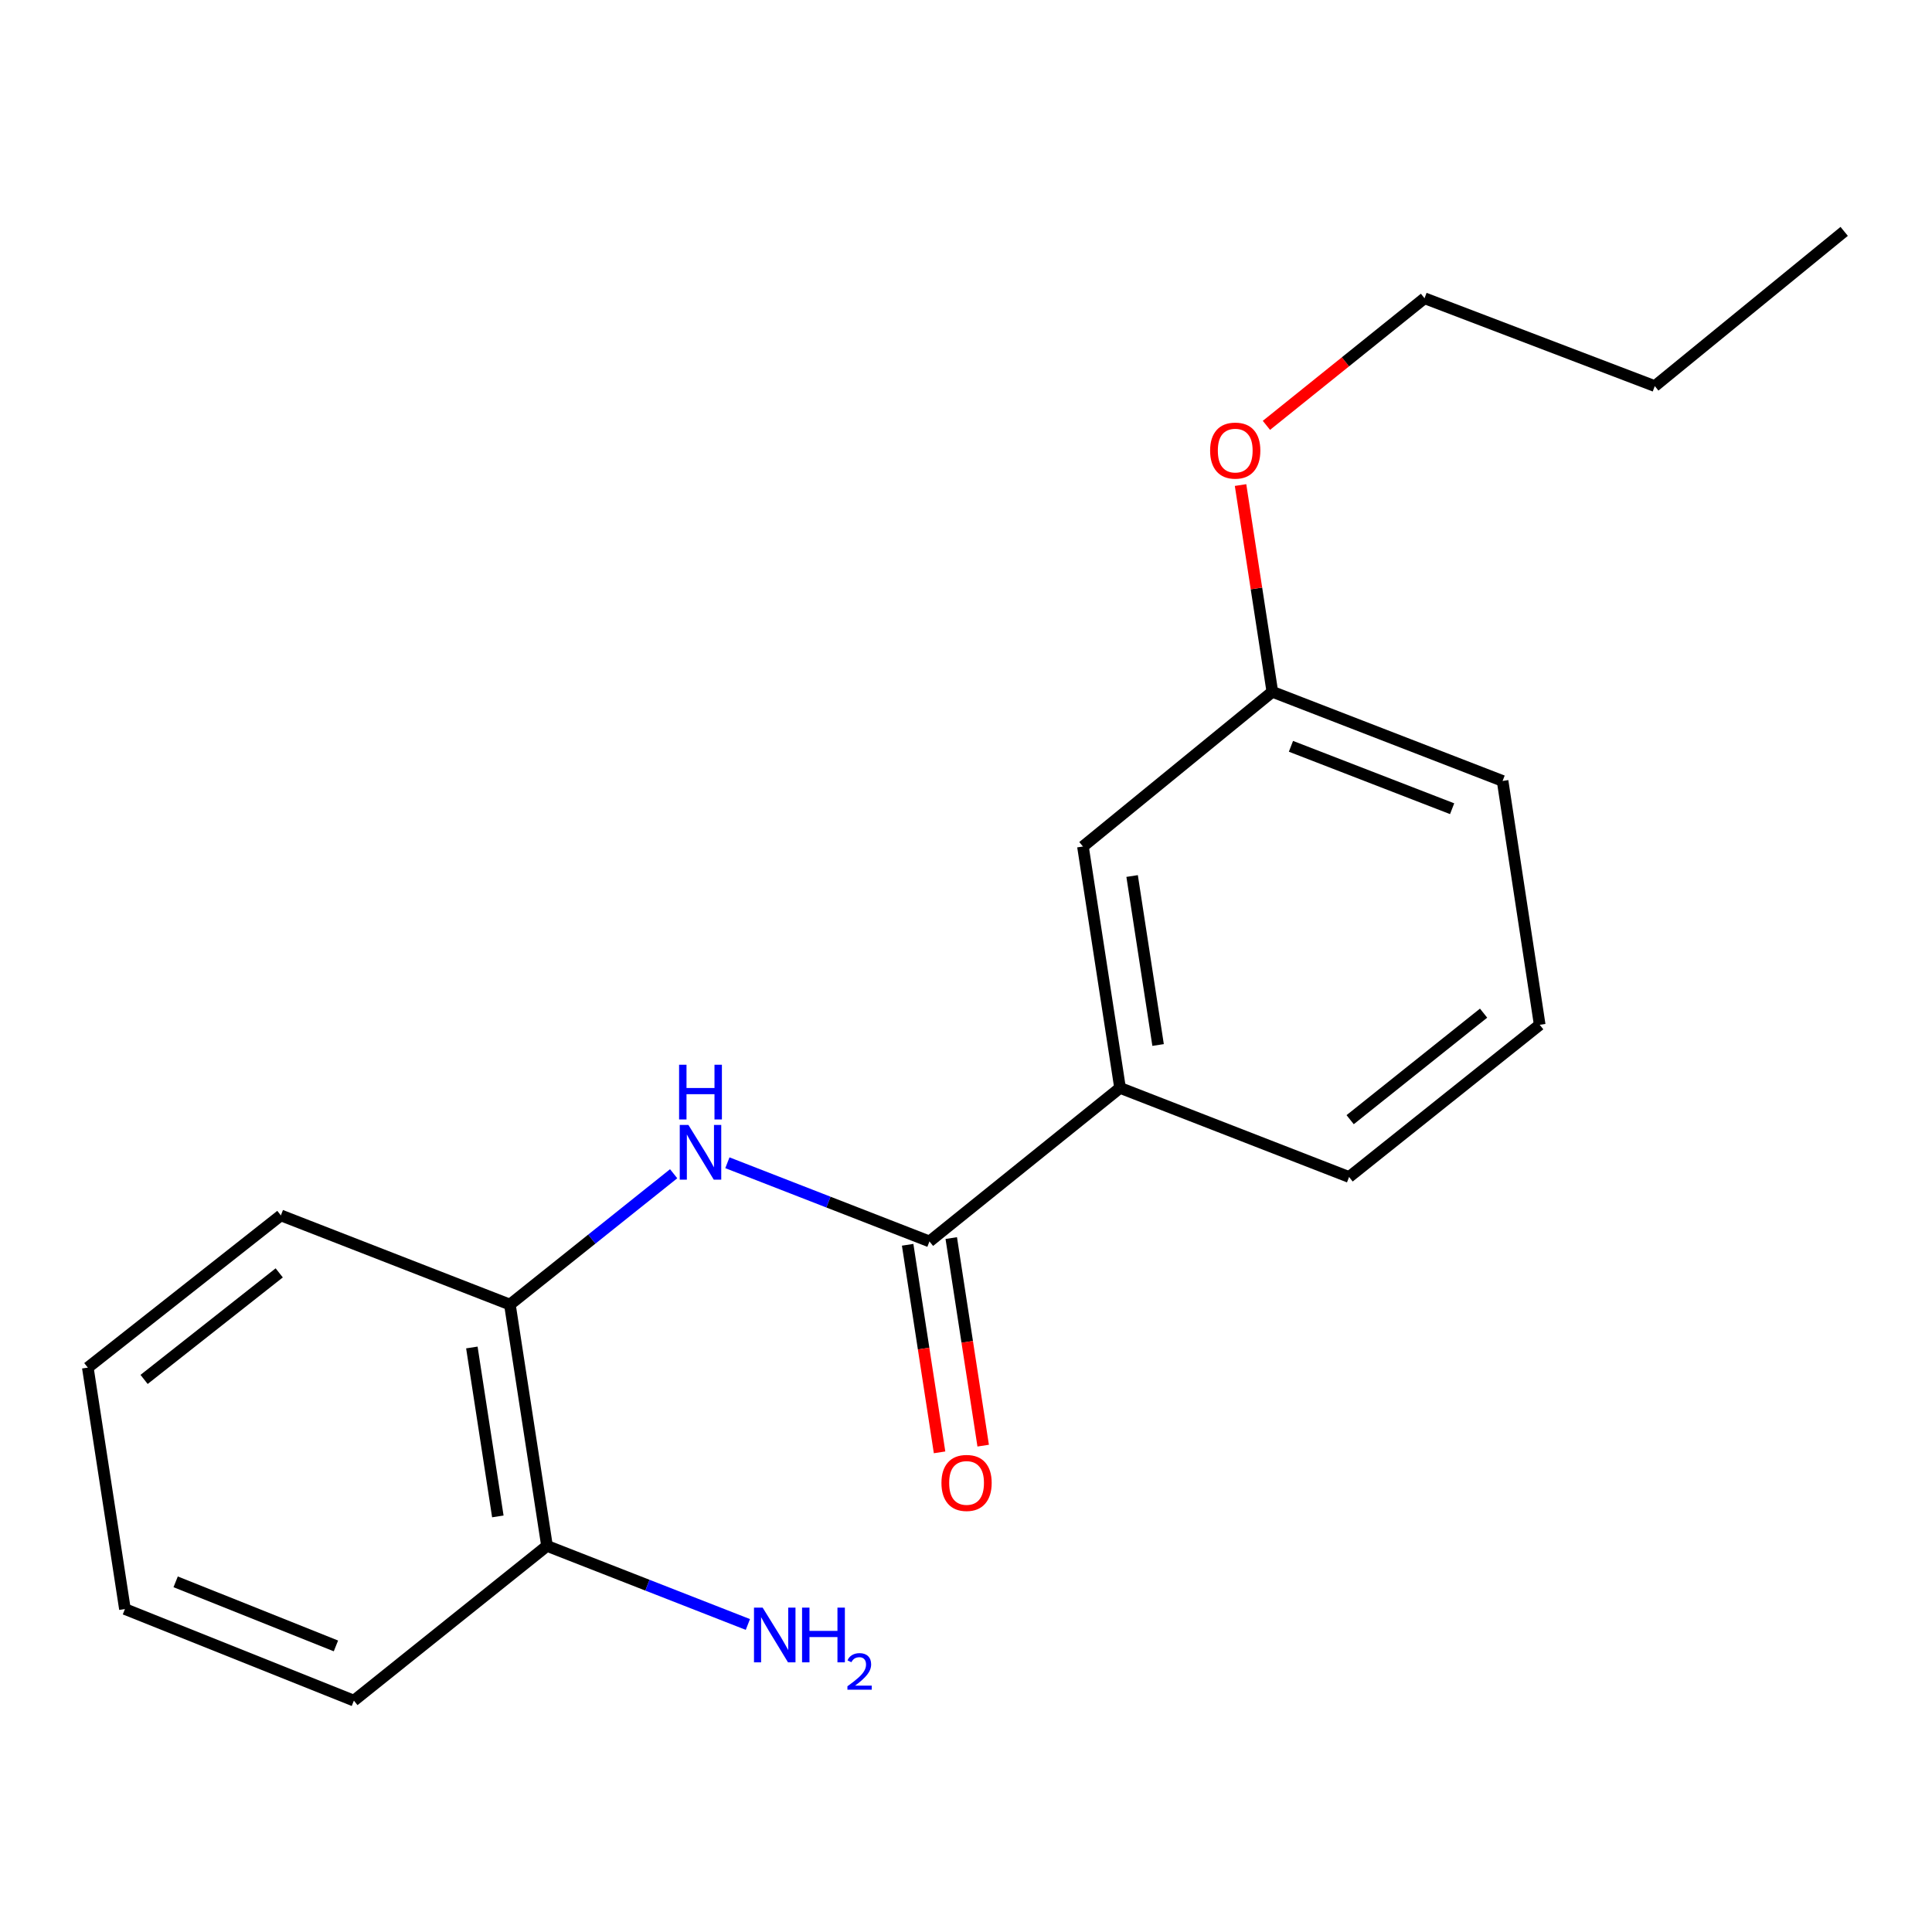 <?xml version='1.0' encoding='iso-8859-1'?>
<svg version='1.1' baseProfile='full'
              xmlns='http://www.w3.org/2000/svg'
                      xmlns:rdkit='http://www.rdkit.org/xml'
                      xmlns:xlink='http://www.w3.org/1999/xlink'
                  xml:space='preserve'
width='1000px' height='1000px' viewBox='0 0 1000 1000'>
<!-- END OF HEADER -->
<rect style='opacity:1.0;fill:#FFFFFF;stroke:none' width='1000' height='1000' x='0' y='0'> </rect>
<path class='bond-0' d='M 481.084,642.562 L 428.789,622.201' style='fill:none;fill-rule:evenodd;stroke:#000000;stroke-width:6px;stroke-linecap:butt;stroke-linejoin:miter;stroke-opacity:1' />
<path class='bond-0' d='M 428.789,622.201 L 376.495,601.84' style='fill:none;fill-rule:evenodd;stroke:#0000FF;stroke-width:6px;stroke-linecap:butt;stroke-linejoin:miter;stroke-opacity:1' />
<path class='bond-1' d='M 481.084,642.562 L 579.737,563.105' style='fill:none;fill-rule:evenodd;stroke:#000000;stroke-width:6px;stroke-linecap:butt;stroke-linejoin:miter;stroke-opacity:1' />
<path class='bond-3' d='M 469.798,644.298 L 478.058,698.016' style='fill:none;fill-rule:evenodd;stroke:#000000;stroke-width:6px;stroke-linecap:butt;stroke-linejoin:miter;stroke-opacity:1' />
<path class='bond-3' d='M 478.058,698.016 L 486.318,751.733' style='fill:none;fill-rule:evenodd;stroke:#FF0000;stroke-width:6px;stroke-linecap:butt;stroke-linejoin:miter;stroke-opacity:1' />
<path class='bond-3' d='M 492.369,640.827 L 500.629,694.545' style='fill:none;fill-rule:evenodd;stroke:#000000;stroke-width:6px;stroke-linecap:butt;stroke-linejoin:miter;stroke-opacity:1' />
<path class='bond-3' d='M 500.629,694.545 L 508.89,748.263' style='fill:none;fill-rule:evenodd;stroke:#FF0000;stroke-width:6px;stroke-linecap:butt;stroke-linejoin:miter;stroke-opacity:1' />
<path class='bond-2' d='M 348.679,607.524 L 306.301,641.384' style='fill:none;fill-rule:evenodd;stroke:#0000FF;stroke-width:6px;stroke-linecap:butt;stroke-linejoin:miter;stroke-opacity:1' />
<path class='bond-2' d='M 306.301,641.384 L 263.923,675.244' style='fill:none;fill-rule:evenodd;stroke:#000000;stroke-width:6px;stroke-linecap:butt;stroke-linejoin:miter;stroke-opacity:1' />
<path class='bond-4' d='M 579.737,563.105 L 560.529,438.151' style='fill:none;fill-rule:evenodd;stroke:#000000;stroke-width:6px;stroke-linecap:butt;stroke-linejoin:miter;stroke-opacity:1' />
<path class='bond-4' d='M 599.427,540.892 L 585.982,453.425' style='fill:none;fill-rule:evenodd;stroke:#000000;stroke-width:6px;stroke-linecap:butt;stroke-linejoin:miter;stroke-opacity:1' />
<path class='bond-9' d='M 579.737,563.105 L 698.283,609.209' style='fill:none;fill-rule:evenodd;stroke:#000000;stroke-width:6px;stroke-linecap:butt;stroke-linejoin:miter;stroke-opacity:1' />
<path class='bond-5' d='M 263.923,675.244 L 283.131,800.159' style='fill:none;fill-rule:evenodd;stroke:#000000;stroke-width:6px;stroke-linecap:butt;stroke-linejoin:miter;stroke-opacity:1' />
<path class='bond-5' d='M 244.233,697.452 L 257.678,784.892' style='fill:none;fill-rule:evenodd;stroke:#000000;stroke-width:6px;stroke-linecap:butt;stroke-linejoin:miter;stroke-opacity:1' />
<path class='bond-11' d='M 263.923,675.244 L 145.376,629.089' style='fill:none;fill-rule:evenodd;stroke:#000000;stroke-width:6px;stroke-linecap:butt;stroke-linejoin:miter;stroke-opacity:1' />
<path class='bond-7' d='M 560.529,438.151 L 658.561,358.072' style='fill:none;fill-rule:evenodd;stroke:#000000;stroke-width:6px;stroke-linecap:butt;stroke-linejoin:miter;stroke-opacity:1' />
<path class='bond-6' d='M 283.131,800.159 L 335.115,820.492' style='fill:none;fill-rule:evenodd;stroke:#000000;stroke-width:6px;stroke-linecap:butt;stroke-linejoin:miter;stroke-opacity:1' />
<path class='bond-6' d='M 335.115,820.492 L 387.1,840.825' style='fill:none;fill-rule:evenodd;stroke:#0000FF;stroke-width:6px;stroke-linecap:butt;stroke-linejoin:miter;stroke-opacity:1' />
<path class='bond-12' d='M 283.131,800.159 L 183.171,880.238' style='fill:none;fill-rule:evenodd;stroke:#000000;stroke-width:6px;stroke-linecap:butt;stroke-linejoin:miter;stroke-opacity:1' />
<path class='bond-8' d='M 658.561,358.072 L 650.334,304.568' style='fill:none;fill-rule:evenodd;stroke:#000000;stroke-width:6px;stroke-linecap:butt;stroke-linejoin:miter;stroke-opacity:1' />
<path class='bond-8' d='M 650.334,304.568 L 642.108,251.064' style='fill:none;fill-rule:evenodd;stroke:#FF0000;stroke-width:6px;stroke-linecap:butt;stroke-linejoin:miter;stroke-opacity:1' />
<path class='bond-19' d='M 658.561,358.072 L 777.741,404.214' style='fill:none;fill-rule:evenodd;stroke:#000000;stroke-width:6px;stroke-linecap:butt;stroke-linejoin:miter;stroke-opacity:1' />
<path class='bond-19' d='M 668.193,386.289 L 751.619,418.589' style='fill:none;fill-rule:evenodd;stroke:#000000;stroke-width:6px;stroke-linecap:butt;stroke-linejoin:miter;stroke-opacity:1' />
<path class='bond-14' d='M 655.496,220.166 L 696.415,187.269' style='fill:none;fill-rule:evenodd;stroke:#FF0000;stroke-width:6px;stroke-linecap:butt;stroke-linejoin:miter;stroke-opacity:1' />
<path class='bond-14' d='M 696.415,187.269 L 737.333,154.371' style='fill:none;fill-rule:evenodd;stroke:#000000;stroke-width:6px;stroke-linecap:butt;stroke-linejoin:miter;stroke-opacity:1' />
<path class='bond-10' d='M 698.283,609.209 L 796.949,530.436' style='fill:none;fill-rule:evenodd;stroke:#000000;stroke-width:6px;stroke-linecap:butt;stroke-linejoin:miter;stroke-opacity:1' />
<path class='bond-10' d='M 698.835,579.546 L 767.901,524.405' style='fill:none;fill-rule:evenodd;stroke:#000000;stroke-width:6px;stroke-linecap:butt;stroke-linejoin:miter;stroke-opacity:1' />
<path class='bond-13' d='M 796.949,530.436 L 777.741,404.214' style='fill:none;fill-rule:evenodd;stroke:#000000;stroke-width:6px;stroke-linecap:butt;stroke-linejoin:miter;stroke-opacity:1' />
<path class='bond-16' d='M 145.376,629.089 L 45.455,707.874' style='fill:none;fill-rule:evenodd;stroke:#000000;stroke-width:6px;stroke-linecap:butt;stroke-linejoin:miter;stroke-opacity:1' />
<path class='bond-16' d='M 144.527,658.839 L 74.582,713.989' style='fill:none;fill-rule:evenodd;stroke:#000000;stroke-width:6px;stroke-linecap:butt;stroke-linejoin:miter;stroke-opacity:1' />
<path class='bond-20' d='M 183.171,880.238 L 64.662,832.84' style='fill:none;fill-rule:evenodd;stroke:#000000;stroke-width:6px;stroke-linecap:butt;stroke-linejoin:miter;stroke-opacity:1' />
<path class='bond-20' d='M 173.875,851.925 L 90.919,818.747' style='fill:none;fill-rule:evenodd;stroke:#000000;stroke-width:6px;stroke-linecap:butt;stroke-linejoin:miter;stroke-opacity:1' />
<path class='bond-15' d='M 737.333,154.371 L 856.514,199.841' style='fill:none;fill-rule:evenodd;stroke:#000000;stroke-width:6px;stroke-linecap:butt;stroke-linejoin:miter;stroke-opacity:1' />
<path class='bond-17' d='M 856.514,199.841 L 954.545,119.762' style='fill:none;fill-rule:evenodd;stroke:#000000;stroke-width:6px;stroke-linecap:butt;stroke-linejoin:miter;stroke-opacity:1' />
<path class='bond-18' d='M 45.455,707.874 L 64.662,832.84' style='fill:none;fill-rule:evenodd;stroke:#000000;stroke-width:6px;stroke-linecap:butt;stroke-linejoin:miter;stroke-opacity:1' />
<path  class='atom-1' d='M 356.316 582.26
L 365.596 597.26
Q 366.516 598.74, 367.996 601.42
Q 369.476 604.1, 369.556 604.26
L 369.556 582.26
L 373.316 582.26
L 373.316 610.58
L 369.436 610.58
L 359.476 594.18
Q 358.316 592.26, 357.076 590.06
Q 355.876 587.86, 355.516 587.18
L 355.516 610.58
L 351.836 610.58
L 351.836 582.26
L 356.316 582.26
' fill='#0000FF'/>
<path  class='atom-1' d='M 351.496 551.108
L 355.336 551.108
L 355.336 563.148
L 369.816 563.148
L 369.816 551.108
L 373.656 551.108
L 373.656 579.428
L 369.816 579.428
L 369.816 566.348
L 355.336 566.348
L 355.336 579.428
L 351.496 579.428
L 351.496 551.108
' fill='#0000FF'/>
<path  class='atom-4' d='M 487.292 767.557
Q 487.292 760.757, 490.652 756.957
Q 494.012 753.157, 500.292 753.157
Q 506.572 753.157, 509.932 756.957
Q 513.292 760.757, 513.292 767.557
Q 513.292 774.437, 509.892 778.357
Q 506.492 782.237, 500.292 782.237
Q 494.052 782.237, 490.652 778.357
Q 487.292 774.477, 487.292 767.557
M 500.292 779.037
Q 504.612 779.037, 506.932 776.157
Q 509.292 773.237, 509.292 767.557
Q 509.292 761.997, 506.932 759.197
Q 504.612 756.357, 500.292 756.357
Q 495.972 756.357, 493.612 759.157
Q 491.292 761.957, 491.292 767.557
Q 491.292 773.277, 493.612 776.157
Q 495.972 779.037, 500.292 779.037
' fill='#FF0000'/>
<path  class='atom-7' d='M 394.744 832.103
L 404.024 847.103
Q 404.944 848.583, 406.424 851.263
Q 407.904 853.943, 407.984 854.103
L 407.984 832.103
L 411.744 832.103
L 411.744 860.423
L 407.864 860.423
L 397.904 844.023
Q 396.744 842.103, 395.504 839.903
Q 394.304 837.703, 393.944 837.023
L 393.944 860.423
L 390.264 860.423
L 390.264 832.103
L 394.744 832.103
' fill='#0000FF'/>
<path  class='atom-7' d='M 415.144 832.103
L 418.984 832.103
L 418.984 844.143
L 433.464 844.143
L 433.464 832.103
L 437.304 832.103
L 437.304 860.423
L 433.464 860.423
L 433.464 847.343
L 418.984 847.343
L 418.984 860.423
L 415.144 860.423
L 415.144 832.103
' fill='#0000FF'/>
<path  class='atom-7' d='M 438.677 859.429
Q 439.363 857.661, 441 856.684
Q 442.637 855.681, 444.907 855.681
Q 447.732 855.681, 449.316 857.212
Q 450.9 858.743, 450.9 861.462
Q 450.9 864.234, 448.841 866.821
Q 446.808 869.409, 442.584 872.471
L 451.217 872.471
L 451.217 874.583
L 438.624 874.583
L 438.624 872.814
Q 442.109 870.333, 444.168 868.485
Q 446.254 866.637, 447.257 864.973
Q 448.26 863.31, 448.26 861.594
Q 448.26 859.799, 447.363 858.796
Q 446.465 857.793, 444.907 857.793
Q 443.403 857.793, 442.399 858.4
Q 441.396 859.007, 440.683 860.353
L 438.677 859.429
' fill='#0000FF'/>
<path  class='atom-9' d='M 626.353 233.224
Q 626.353 226.424, 629.713 222.624
Q 633.073 218.824, 639.353 218.824
Q 645.633 218.824, 648.993 222.624
Q 652.353 226.424, 652.353 233.224
Q 652.353 240.104, 648.953 244.024
Q 645.553 247.904, 639.353 247.904
Q 633.113 247.904, 629.713 244.024
Q 626.353 240.144, 626.353 233.224
M 639.353 244.704
Q 643.673 244.704, 645.993 241.824
Q 648.353 238.904, 648.353 233.224
Q 648.353 227.664, 645.993 224.864
Q 643.673 222.024, 639.353 222.024
Q 635.033 222.024, 632.673 224.824
Q 630.353 227.624, 630.353 233.224
Q 630.353 238.944, 632.673 241.824
Q 635.033 244.704, 639.353 244.704
' fill='#FF0000'/>
</svg>
